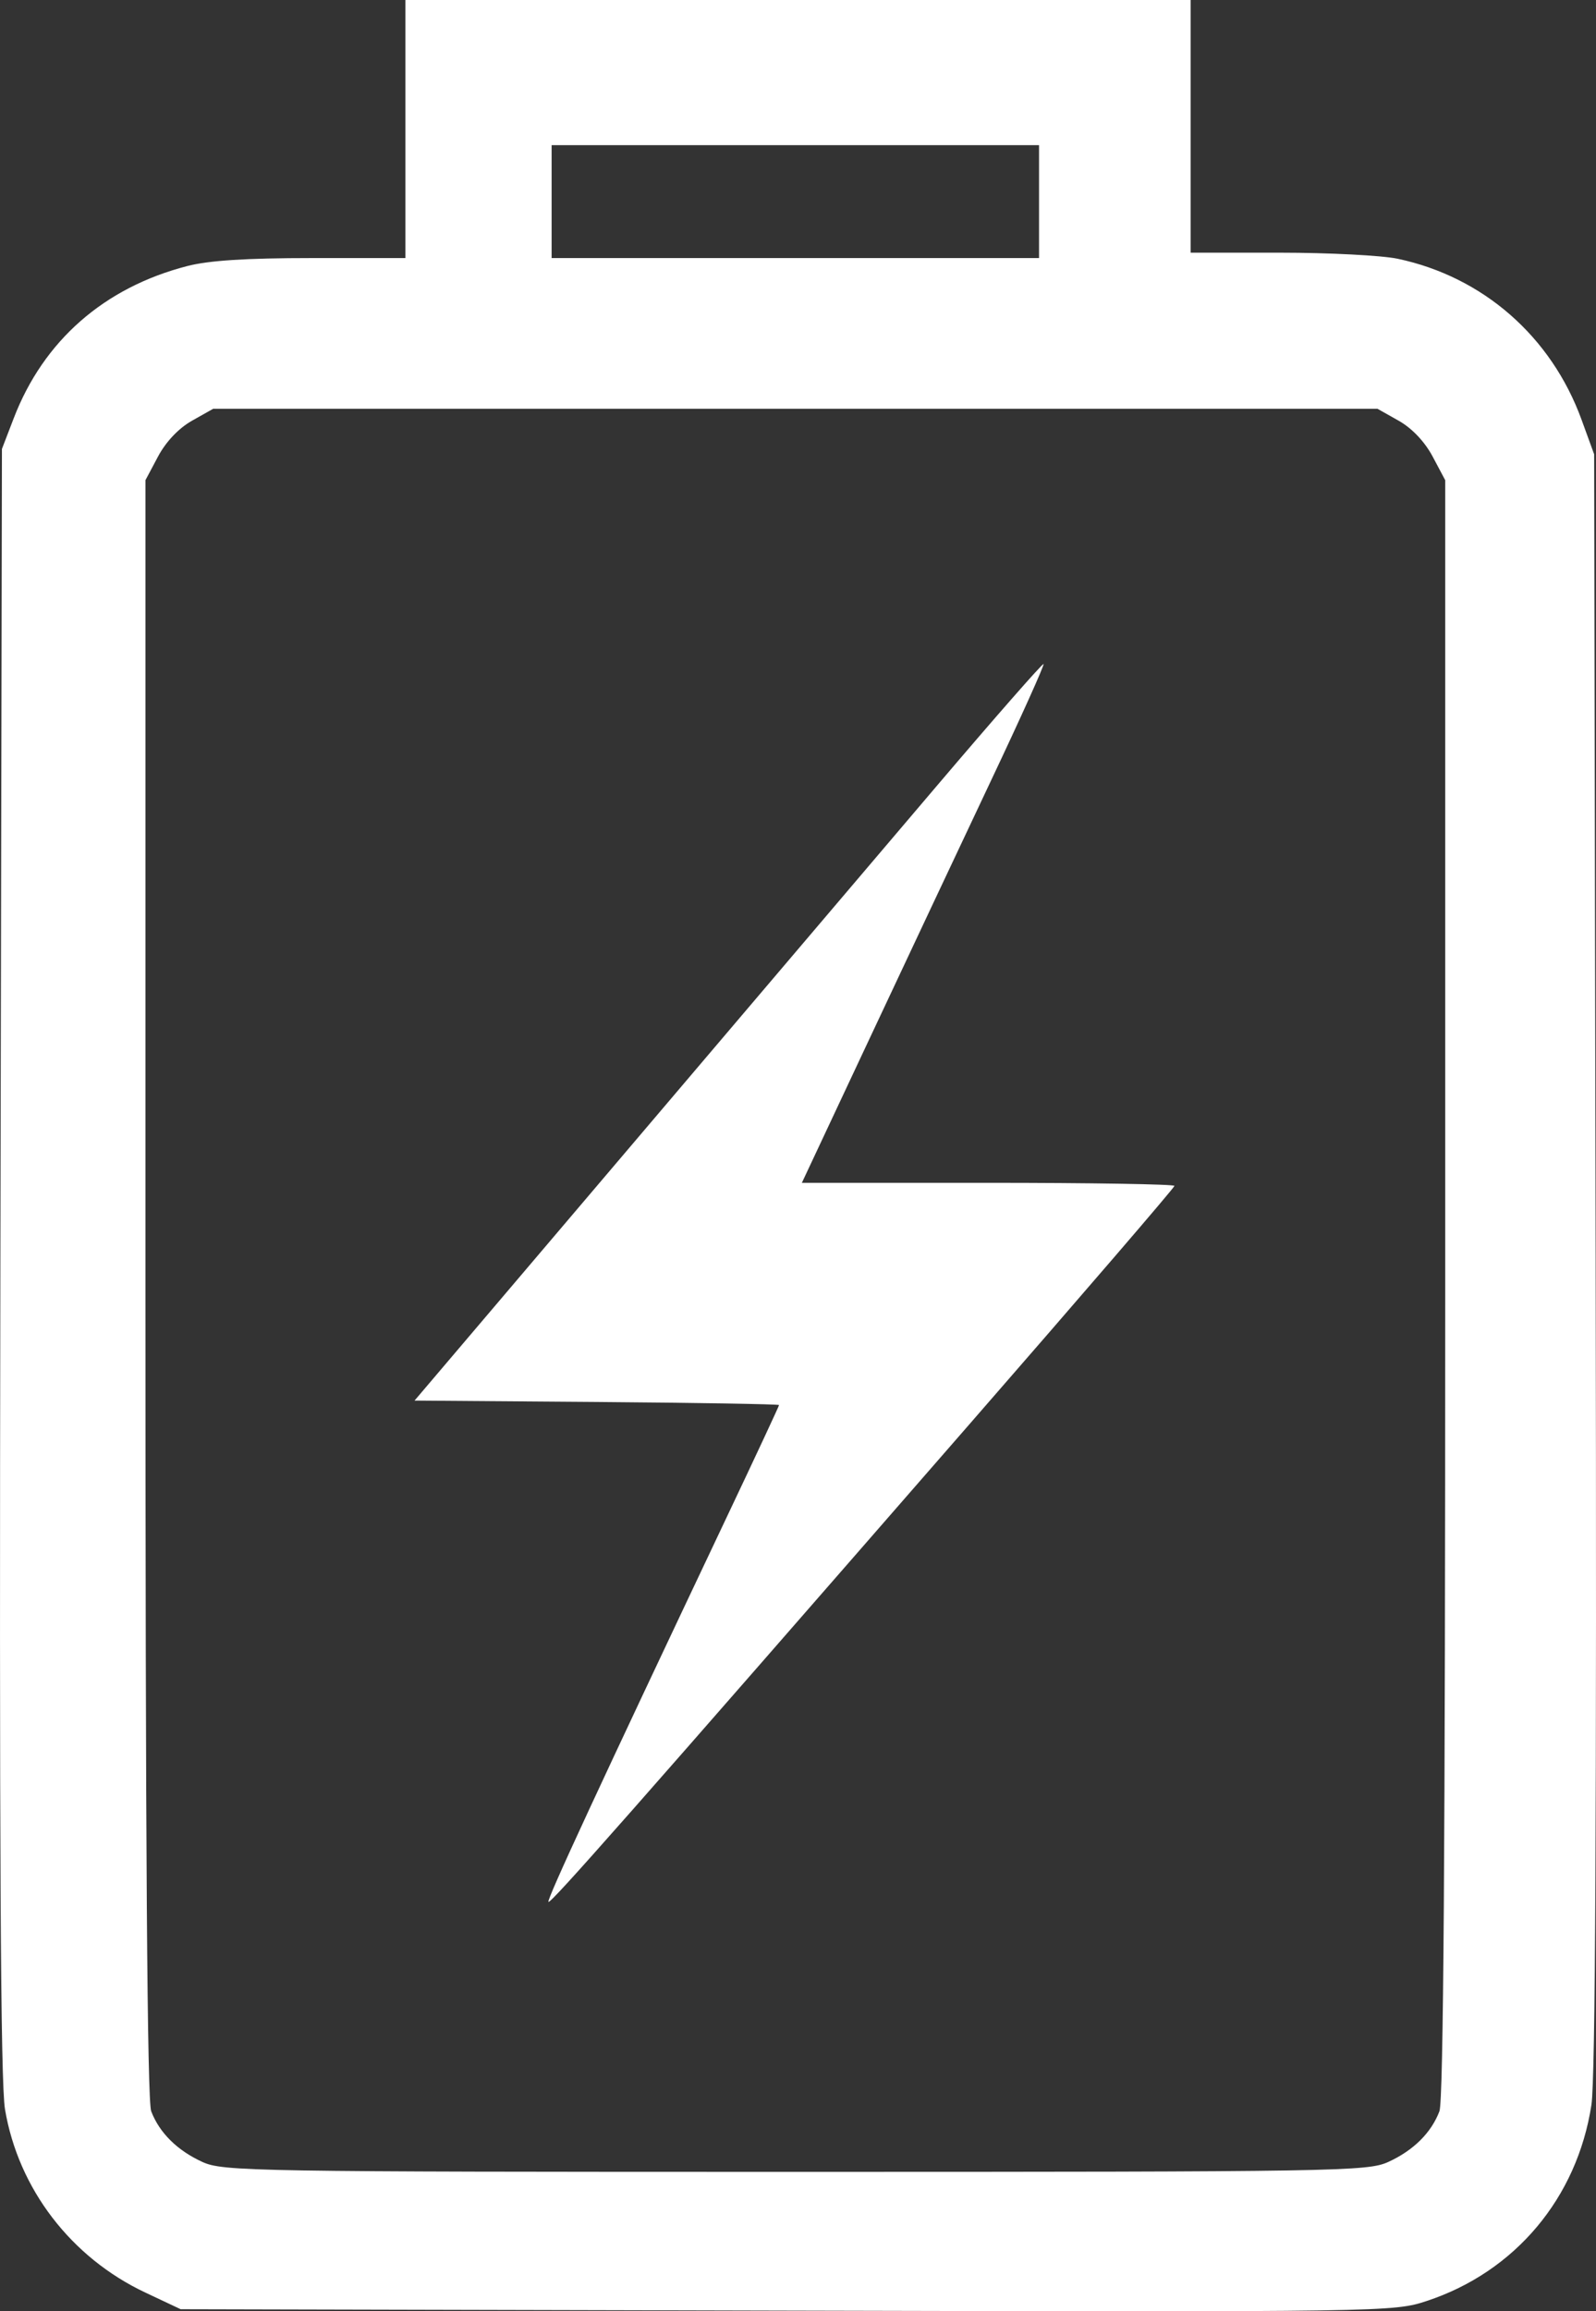 <svg width="38" height="55" viewBox="0 0 38 55" fill="none" xmlns="http://www.w3.org/2000/svg">
<rect x="0" y="0" width="38" height="55" fill="#333333" stroke="none"/>
<path fill-rule="evenodd" clip-rule="evenodd" d="M9.652 3.071V6.141H7.423C5.863 6.141 4.972 6.198 4.455 6.332C2.479 6.843 1.038 8.106 0.328 9.95L0.046 10.683L0.009 30.002C-0.017 43.992 0.013 49.562 0.119 50.194C0.437 52.085 1.692 53.723 3.463 54.556L4.301 54.951L18.736 54.985C33.027 55.019 33.178 55.016 33.971 54.755C36.075 54.06 37.551 52.303 37.891 50.089C37.985 49.477 38.017 43.124 37.992 30.002L37.956 10.811L37.657 9.99C36.936 8.008 35.31 6.586 33.275 6.157C32.899 6.078 31.637 6.013 30.471 6.013H28.349V3.007V0H19.001H9.652V3.071ZM24.739 4.798V6.141H18.936H13.134V4.798V3.454H18.936H24.739V4.798ZM33.304 10.013C33.62 10.192 33.923 10.512 34.11 10.863L34.41 11.427V30.654C34.41 43.962 34.368 49.991 34.272 50.241C34.077 50.753 33.653 51.173 33.056 51.446C32.565 51.671 31.89 51.683 18.936 51.683C5.983 51.683 5.308 51.671 4.817 51.446C4.22 51.173 3.796 50.753 3.6 50.241C3.505 49.991 3.463 43.962 3.463 30.654V11.427L3.763 10.863C3.95 10.512 4.253 10.192 4.569 10.013L5.075 9.728H18.936H32.798L33.304 10.013ZM22.289 18.72C20.906 20.346 18.5 23.176 16.943 25.008C15.386 26.84 13.158 29.462 11.991 30.834L9.87 33.329L14.21 33.362C16.596 33.381 18.549 33.414 18.549 33.435C18.549 33.457 17.992 34.651 17.31 36.088C14.272 42.497 13.012 45.213 13.058 45.258C13.108 45.309 14.967 43.201 23.091 33.881C25.77 30.808 27.963 28.26 27.963 28.22C27.963 28.18 25.967 28.147 23.527 28.147H19.092L20.699 24.725C21.583 22.842 22.887 20.074 23.597 18.572C24.308 17.071 24.869 15.825 24.846 15.802C24.823 15.78 23.672 17.093 22.289 18.72Z" fill="white"/>
</svg>
